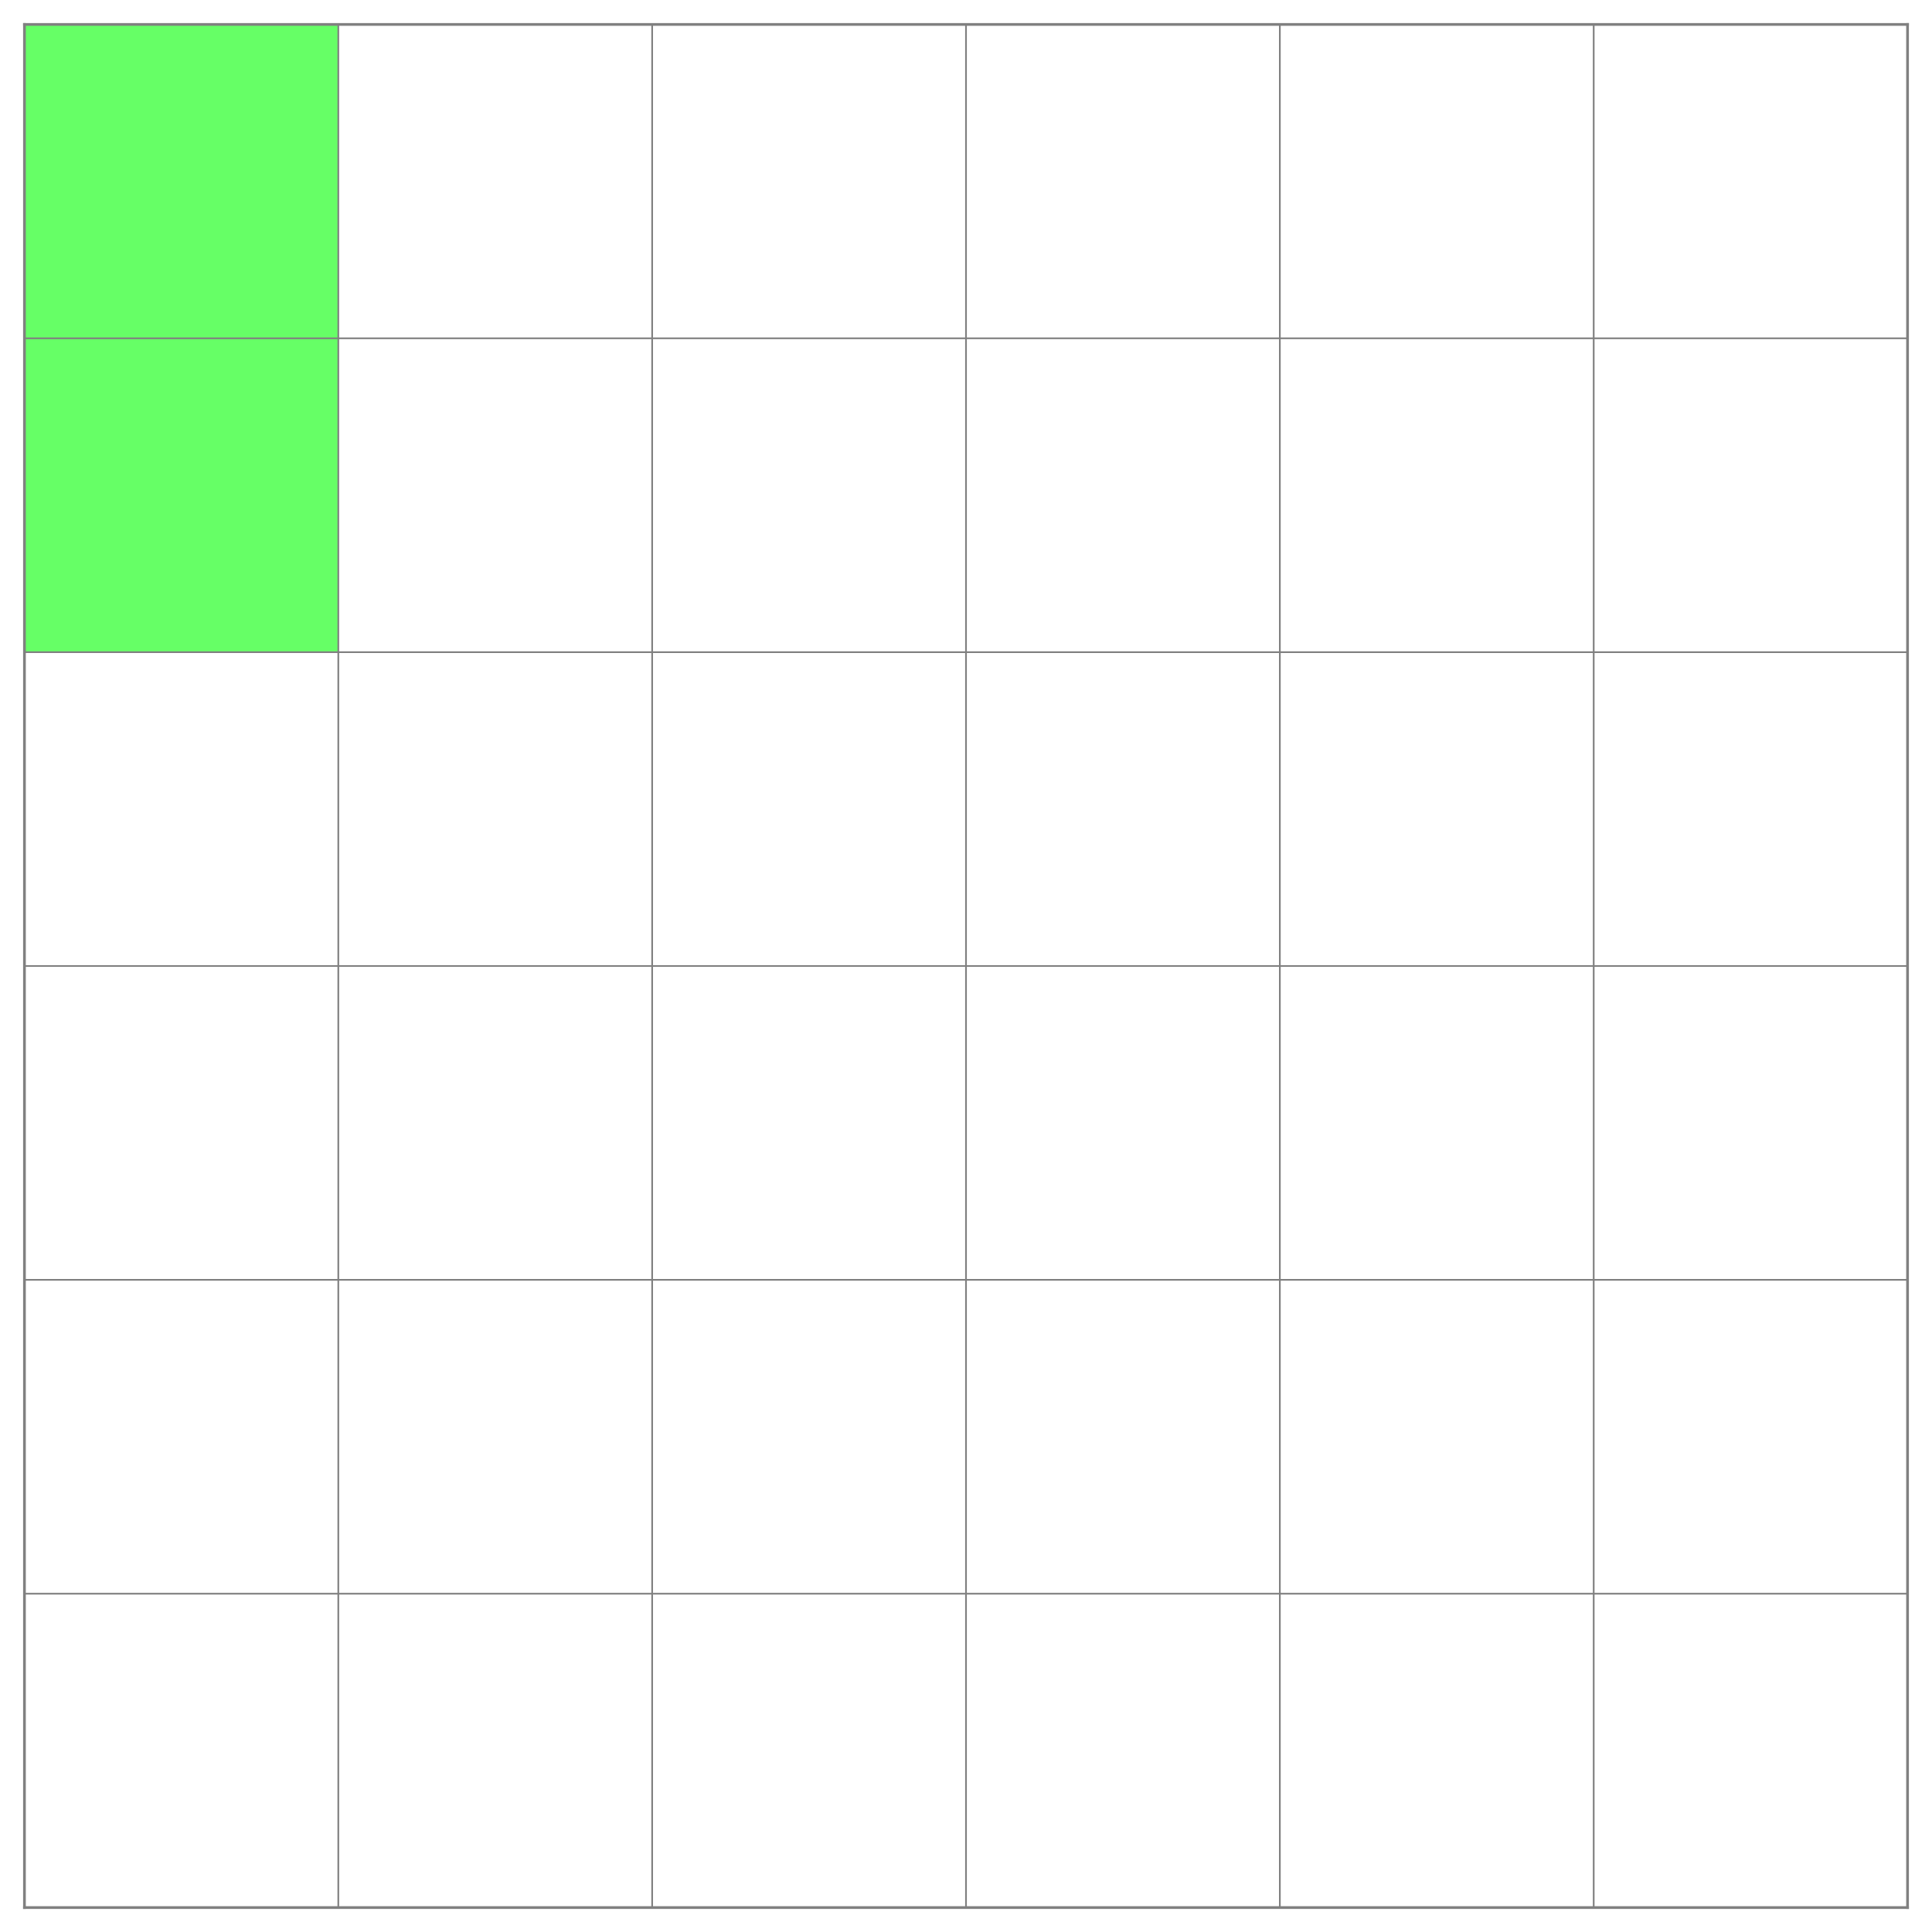 <?xml version="1.0" encoding="utf-8" standalone="no"?>
<!DOCTYPE svg PUBLIC "-//W3C//DTD SVG 1.1//EN"
  "http://www.w3.org/Graphics/SVG/1.1/DTD/svg11.dtd">
<svg xmlns:xlink="http://www.w3.org/1999/xlink" width="568.8pt" height="568.8pt" viewBox="0 0 568.8 568.8" xmlns="http://www.w3.org/2000/svg" version="1.1">
 <defs>
  <style type="text/css">*{stroke-linejoin: round; stroke-linecap: butt}</style>
 </defs>
 <g id="figure_1">
  <g id="patch_1">
   <path d="M 0 568.8 
L 568.8 568.8 
L 568.8 0 
L 0 0 
L 0 568.8 
z
" style="fill: none; opacity: 0"/>
  </g>
  <g id="axes_1">
   <g id="patch_2">
    <path d="M 7.2 561.6 
L 561.6 561.6 
L 561.6 7.2 
L 7.2 7.2 
L 7.2 561.6 
z
" style="fill: none; opacity: 0"/>
   </g>
   <g id="patch_3">
    <path d="M 7.2 7.2 
L 99.6 7.2 
L 99.6 192 
L 7.2 192 
z
" clip-path="url(#p52b60f2ab7)" style="fill: #00ff00; opacity: 0.6"/>
   </g>
   <g id="matplotlib.axis_1"/>
   <g id="matplotlib.axis_2"/>
   <g id="line2d_1">
    <path d="M 7.2 7.2 
L 561.6 7.2 
" clip-path="url(#p52b60f2ab7)" style="fill: none; stroke: #808080; stroke-width: 0.5; stroke-linecap: square"/>
   </g>
   <g id="line2d_2">
    <path d="M 7.2 561.6 
L 7.2 7.2 
" clip-path="url(#p52b60f2ab7)" style="fill: none; stroke: #808080; stroke-width: 0.5; stroke-linecap: square"/>
   </g>
   <g id="line2d_3">
    <path d="M 7.2 99.6 
L 561.6 99.6 
" clip-path="url(#p52b60f2ab7)" style="fill: none; stroke: #808080; stroke-width: 0.5; stroke-linecap: square"/>
   </g>
   <g id="line2d_4">
    <path d="M 99.6 561.6 
L 99.6 7.2 
" clip-path="url(#p52b60f2ab7)" style="fill: none; stroke: #808080; stroke-width: 0.5; stroke-linecap: square"/>
   </g>
   <g id="line2d_5">
    <path d="M 7.2 192 
L 561.6 192 
" clip-path="url(#p52b60f2ab7)" style="fill: none; stroke: #808080; stroke-width: 0.5; stroke-linecap: square"/>
   </g>
   <g id="line2d_6">
    <path d="M 192 561.6 
L 192 7.2 
" clip-path="url(#p52b60f2ab7)" style="fill: none; stroke: #808080; stroke-width: 0.5; stroke-linecap: square"/>
   </g>
   <g id="line2d_7">
    <path d="M 7.2 284.4 
L 561.6 284.4 
" clip-path="url(#p52b60f2ab7)" style="fill: none; stroke: #808080; stroke-width: 0.5; stroke-linecap: square"/>
   </g>
   <g id="line2d_8">
    <path d="M 284.4 561.6 
L 284.4 7.2 
" clip-path="url(#p52b60f2ab7)" style="fill: none; stroke: #808080; stroke-width: 0.5; stroke-linecap: square"/>
   </g>
   <g id="line2d_9">
    <path d="M 7.2 376.8 
L 561.6 376.8 
" clip-path="url(#p52b60f2ab7)" style="fill: none; stroke: #808080; stroke-width: 0.5; stroke-linecap: square"/>
   </g>
   <g id="line2d_10">
    <path d="M 376.8 561.6 
L 376.8 7.2 
" clip-path="url(#p52b60f2ab7)" style="fill: none; stroke: #808080; stroke-width: 0.5; stroke-linecap: square"/>
   </g>
   <g id="line2d_11">
    <path d="M 7.2 469.2 
L 561.6 469.2 
" clip-path="url(#p52b60f2ab7)" style="fill: none; stroke: #808080; stroke-width: 0.5; stroke-linecap: square"/>
   </g>
   <g id="line2d_12">
    <path d="M 469.2 561.6 
L 469.2 7.2 
" clip-path="url(#p52b60f2ab7)" style="fill: none; stroke: #808080; stroke-width: 0.5; stroke-linecap: square"/>
   </g>
   <g id="line2d_13">
    <path d="M 7.2 561.6 
L 561.6 561.6 
" clip-path="url(#p52b60f2ab7)" style="fill: none; stroke: #808080; stroke-width: 0.5; stroke-linecap: square"/>
   </g>
   <g id="line2d_14">
    <path d="M 561.6 561.6 
L 561.6 7.2 
" clip-path="url(#p52b60f2ab7)" style="fill: none; stroke: #808080; stroke-width: 0.5; stroke-linecap: square"/>
   </g>
   <g id="patch_4">
    <path d="M 7.2 561.6 
L 7.2 7.2 
" style="fill: none; stroke: #808080; stroke-width: 0.8; stroke-linejoin: miter; stroke-linecap: square"/>
   </g>
   <g id="patch_5">
    <path d="M 561.6 561.6 
L 561.6 7.2 
" style="fill: none; stroke: #808080; stroke-width: 0.8; stroke-linejoin: miter; stroke-linecap: square"/>
   </g>
   <g id="patch_6">
    <path d="M 7.2 561.6 
L 561.6 561.6 
" style="fill: none; stroke: #808080; stroke-width: 0.8; stroke-linejoin: miter; stroke-linecap: square"/>
   </g>
   <g id="patch_7">
    <path d="M 7.2 7.2 
L 561.6 7.2 
" style="fill: none; stroke: #808080; stroke-width: 0.8; stroke-linejoin: miter; stroke-linecap: square"/>
   </g>
  </g>
 </g>
 <defs>
  <clipPath id="p52b60f2ab7">
   <rect x="7.2" y="7.2" width="554.4" height="554.4"/>
  </clipPath>
 </defs>
</svg>
